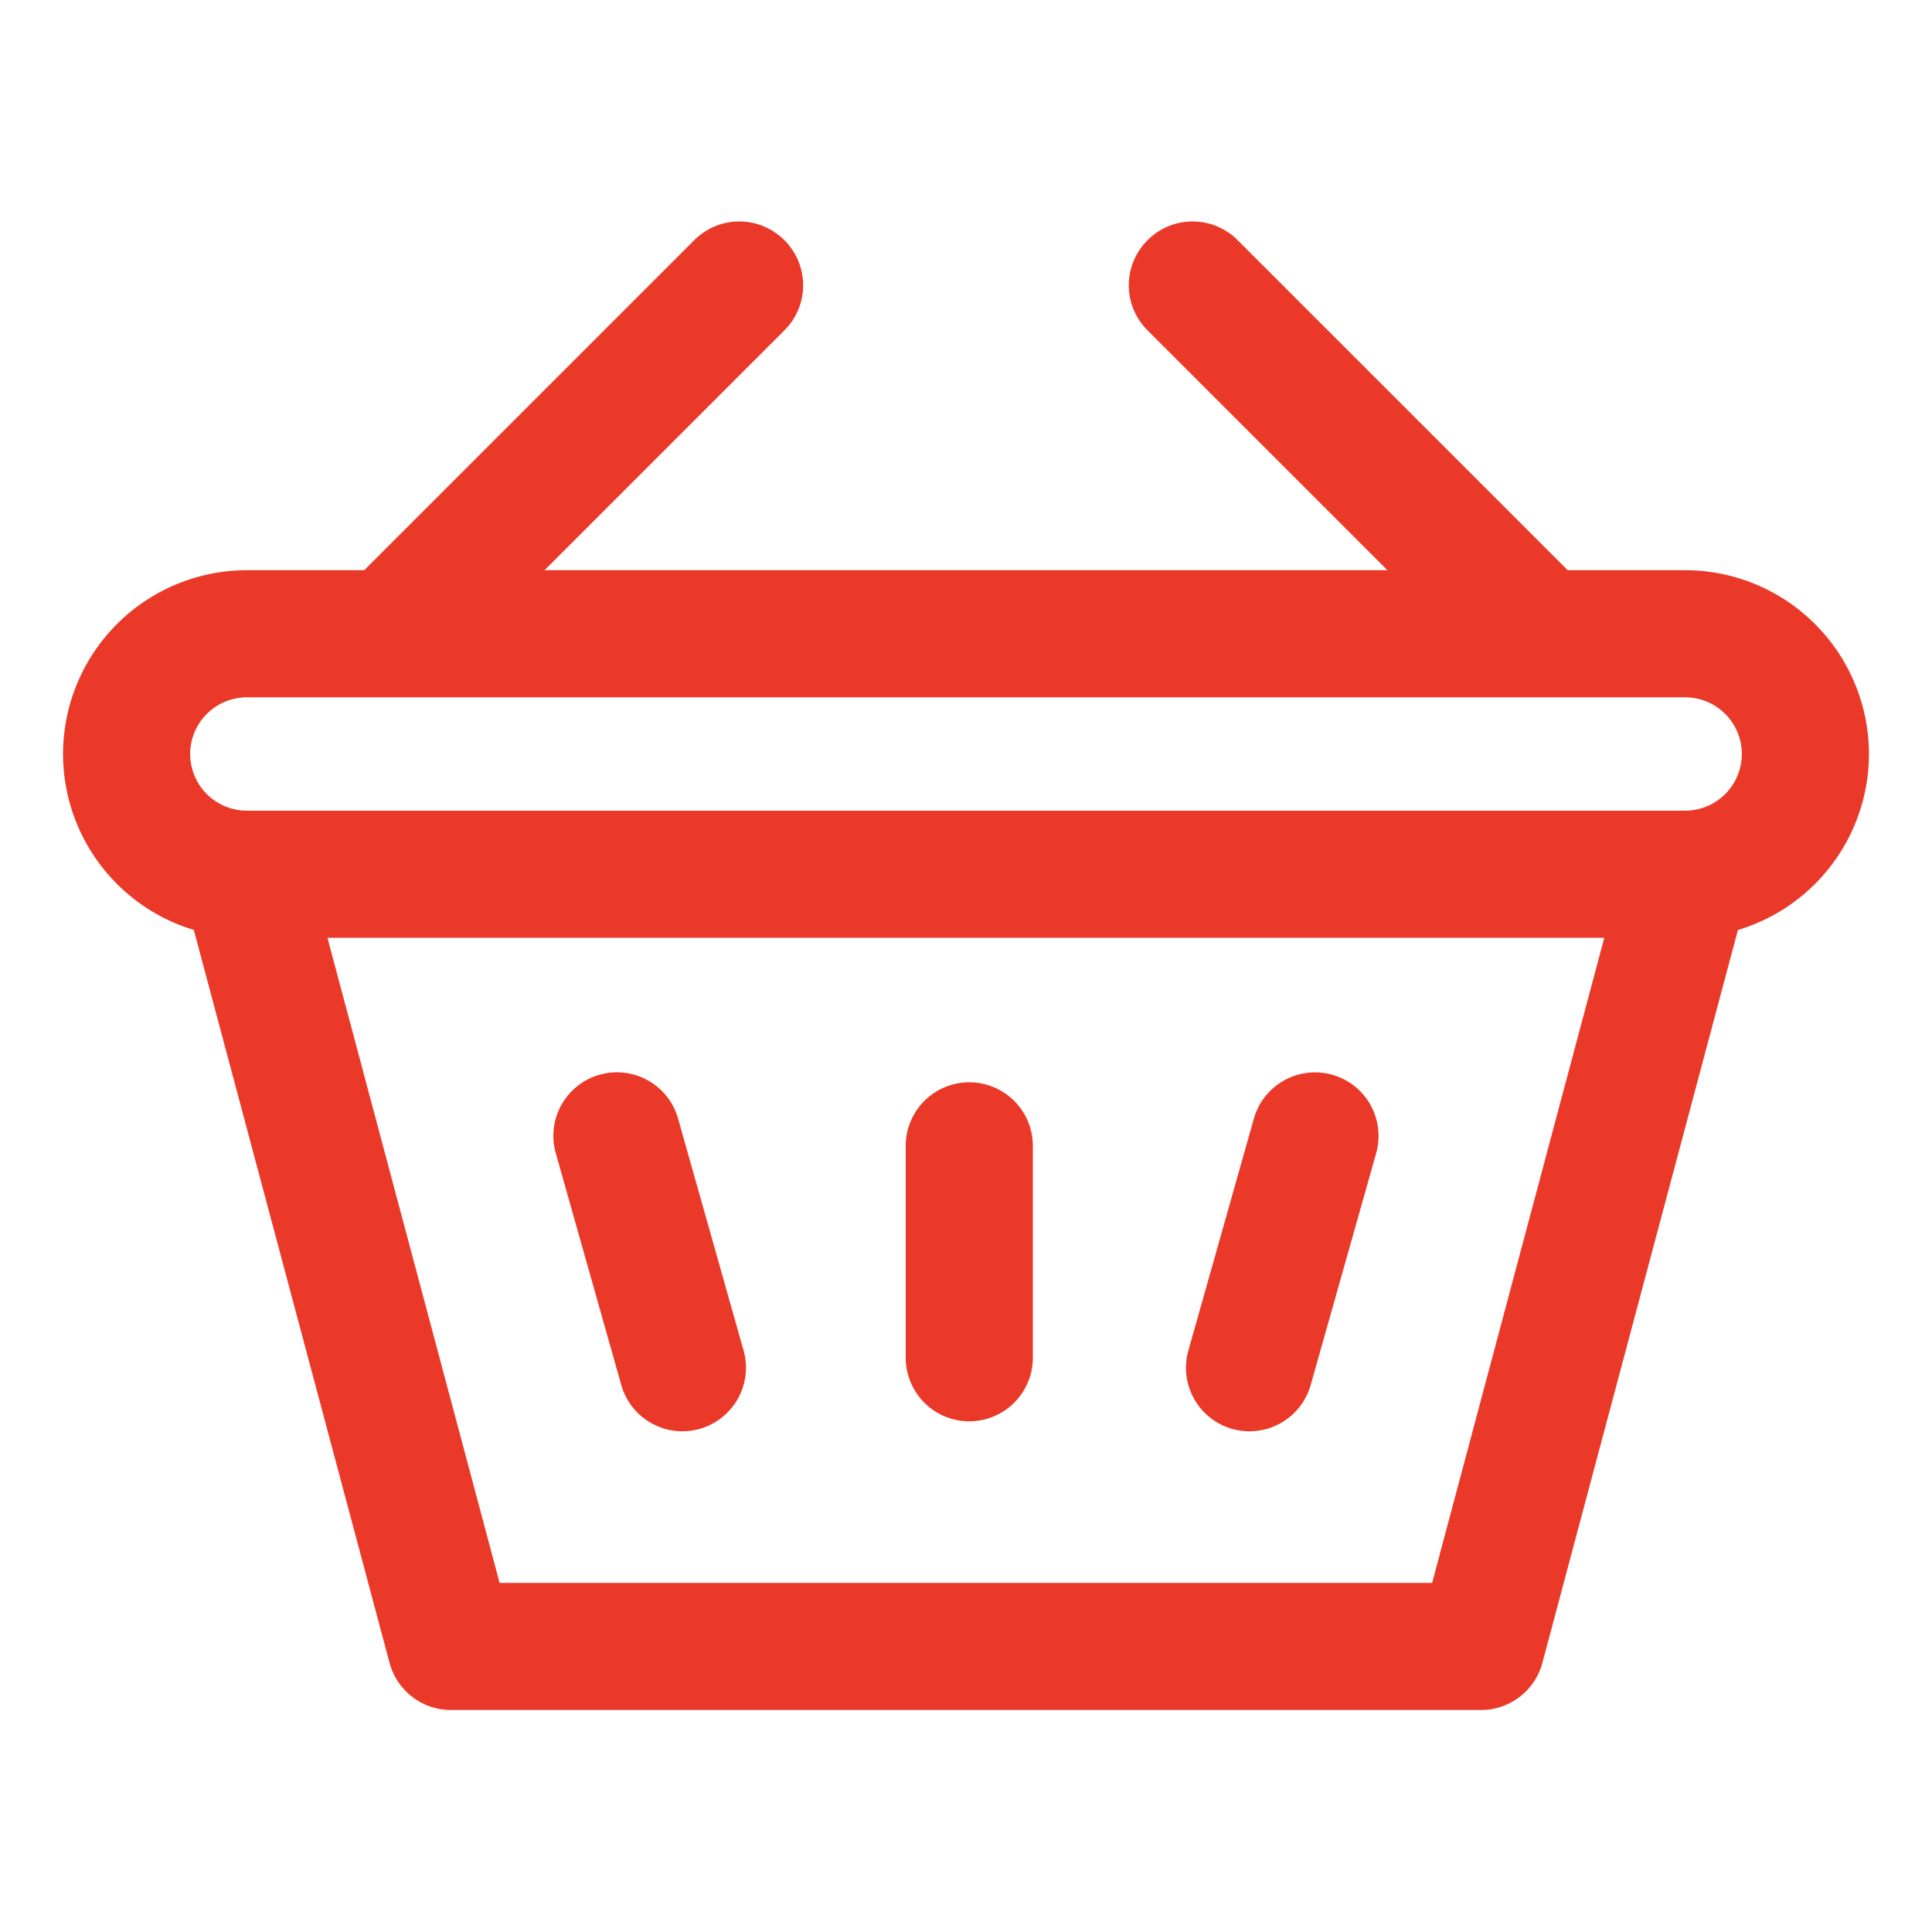 <svg xmlns="http://www.w3.org/2000/svg" width="30" height="30" viewBox="0 0 30 30"><g transform="translate(0 646.6)"><g transform="translate(0 -646.6)"><rect width="30" height="30" fill="none"/></g><g transform="translate(0.979 -643.154)"><path d="M64.012-428.889H48.019a.987.987,0,0,1-.954-.732L43.9-441.472l1.907-.509,2.967,11.118H63.254l2.967-11.118,1.907.509-3.162,11.851A.987.987,0,0,1,64.012-428.889Z" transform="translate(-41.995 451.996)" fill="#ea3929"/><g transform="translate(4.246)"><path d="M80.407-586.973a.984.984,0,0,1-.7-.289.987.987,0,0,1,0-1.4l5.269-5.269a.987.987,0,0,1,1.4,0,.987.987,0,0,1,0,1.4l-5.269,5.269A.984.984,0,0,1,80.407-586.973Z" transform="translate(-79.421 594.215)" fill="#ea3929"/><path d="M272.75-586.973a.984.984,0,0,1-.7-.289l-5.269-5.269a.987.987,0,0,1,0-1.4.987.987,0,0,1,1.4,0l5.269,5.269a.987.987,0,0,1,0,1.4A.984.984,0,0,1,272.75-586.973Z" transform="translate(-254.187 594.215)" fill="#ea3929"/></g><path d="M40.073-506.286H17.739a2.857,2.857,0,0,1-2.854-2.854,2.857,2.857,0,0,1,2.854-2.854H40.073a2.857,2.857,0,0,1,2.854,2.854A2.857,2.857,0,0,1,40.073-506.286Zm-22.334-3.734a.881.881,0,0,0-.88.88.881.881,0,0,0,.88.88H40.073a.881.881,0,0,0,.88-.88.881.881,0,0,0-.88-.88Z" transform="translate(-14.885 517.402)" fill="#ea3929"/><g transform="translate(7.613 13.204)"><path d="M214.769-385.881a.987.987,0,0,1-.987-.987v-3.29a.987.987,0,0,1,.987-.987.987.987,0,0,1,.987.987v3.29A.987.987,0,0,1,214.769-385.881Z" transform="translate(-208.31 391.301)" fill="#ea3929"/><path d="M132.606-387.935a.987.987,0,0,1-.949-.719l-1.017-3.6a.987.987,0,0,1,.681-1.218.987.987,0,0,1,1.218.681l1.017,3.6a.987.987,0,0,1-.681,1.218A.988.988,0,0,1,132.606-387.935Z" transform="translate(-130.602 393.51)" fill="#ea3929"/><path d="M280.914-387.935a.988.988,0,0,1-.269-.037.987.987,0,0,1-.681-1.218l1.017-3.6a.987.987,0,0,1,1.218-.681.987.987,0,0,1,.681,1.218l-1.017,3.6A.987.987,0,0,1,280.914-387.935Z" transform="translate(-270.103 393.51)" fill="#ea3929"/></g></g></g></svg>
